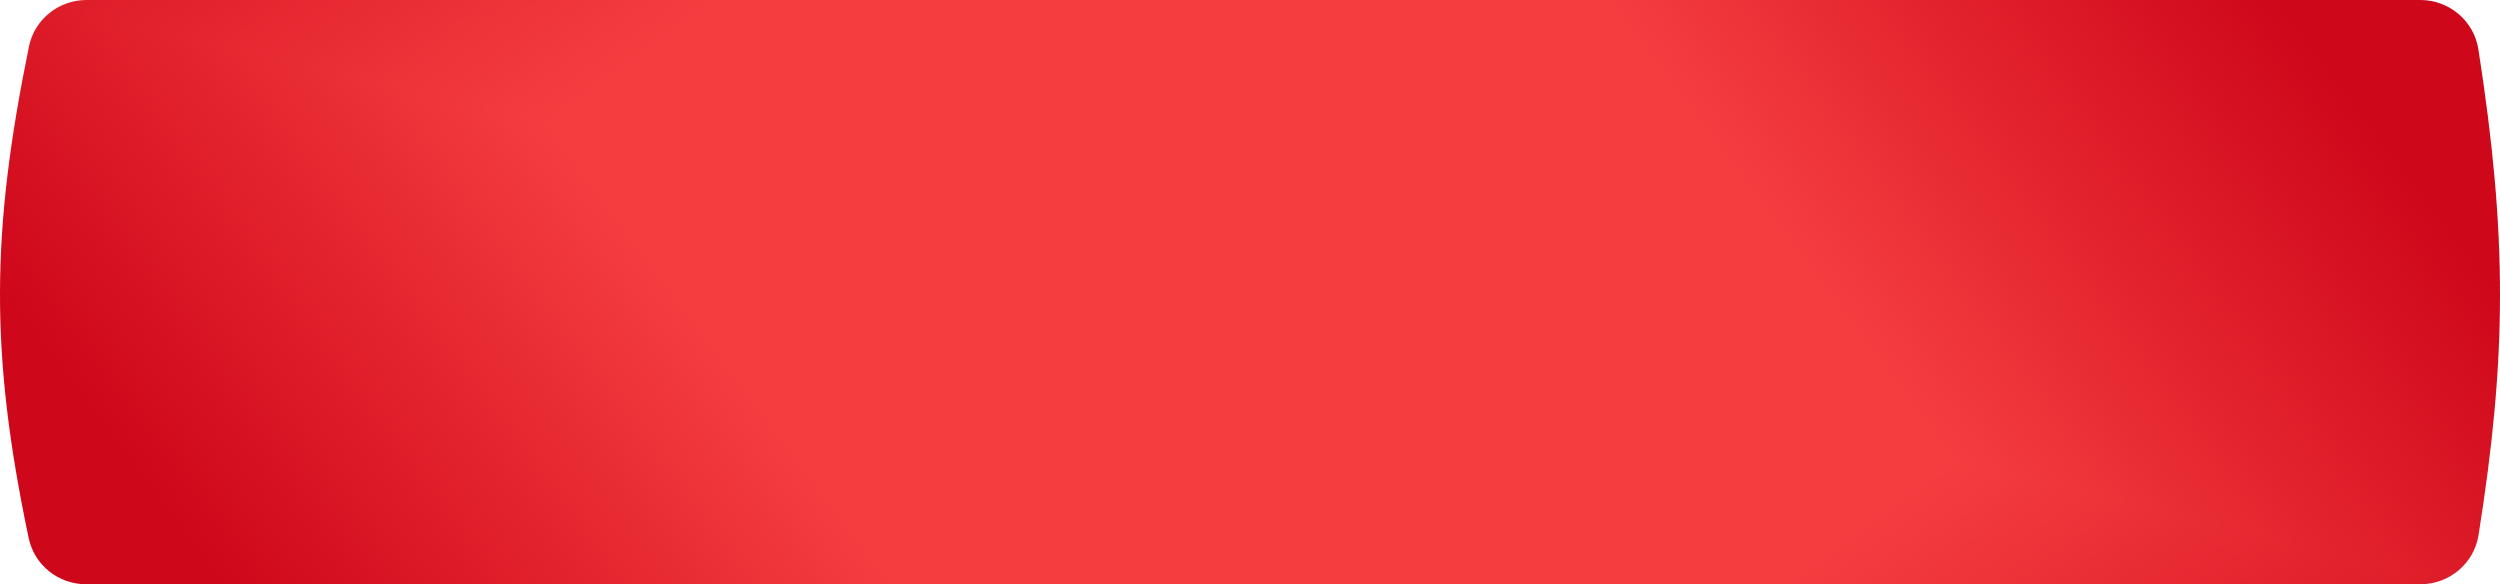 <?xml version="1.0" encoding="UTF-8"?> <svg xmlns="http://www.w3.org/2000/svg" width="368" height="86" viewBox="0 0 368 86" fill="none"><g clip-path="url(#paint0_diamond_2530_248_clip_path)" data-figma-skip-parse="true"><g transform="matrix(0.225 0.054 -0.013 0.228 184 43)"><rect x="0" y="0" width="821.503" height="381.107" fill="url(#paint0_diamond_2530_248)" opacity="1" shape-rendering="crispEdges"></rect><rect x="0" y="0" width="821.503" height="381.107" transform="scale(1 -1)" fill="url(#paint0_diamond_2530_248)" opacity="1" shape-rendering="crispEdges"></rect><rect x="0" y="0" width="821.503" height="381.107" transform="scale(-1 1)" fill="url(#paint0_diamond_2530_248)" opacity="1" shape-rendering="crispEdges"></rect><rect x="0" y="0" width="821.503" height="381.107" transform="scale(-1)" fill="url(#paint0_diamond_2530_248)" opacity="1" shape-rendering="crispEdges"></rect></g></g><path d="M4.262 6.849C5.081 2.843 8.637 0 12.725 0H356.27C360.521 0 364.167 3.07 364.821 7.27C369.1 34.77 369.012 52.517 364.842 78.762C364.177 82.948 360.537 86 356.298 86H12.665C8.604 86 5.063 83.195 4.226 79.221C-1.515 51.953 -1.313 34.1 4.262 6.849Z" data-figma-gradient-fill="{&quot;type&quot;:&quot;GRADIENT_DIAMOND&quot;,&quot;stops&quot;:[{&quot;color&quot;:{&quot;r&quot;:0.96078431606292725,&quot;g&quot;:0.23921568691730499,&quot;b&quot;:0.25098040699958801,&quot;a&quot;:1.0},&quot;position&quot;:0.45673078298568726},{&quot;color&quot;:{&quot;r&quot;:0.80784314870834351,&quot;g&quot;:0.027450980618596077,&quot;b&quot;:0.10196078568696976,&quot;a&quot;:1.0},&quot;position&quot;:1.0}],&quot;stopsVar&quot;:[{&quot;color&quot;:{&quot;r&quot;:0.96078431606292725,&quot;g&quot;:0.23921568691730499,&quot;b&quot;:0.25098040699958801,&quot;a&quot;:1.0},&quot;position&quot;:0.45673078298568726},{&quot;color&quot;:{&quot;r&quot;:0.80784314870834351,&quot;g&quot;:0.027450980618596077,&quot;b&quot;:0.10196078568696976,&quot;a&quot;:1.0},&quot;position&quot;:1.0}],&quot;transform&quot;:{&quot;m00&quot;:450.06405639648438,&quot;m01&quot;:-25.915895462036133,&quot;m02&quot;:-28.074090957641602,&quot;m10&quot;:107.16770935058594,&quot;m11&quot;:455.08654785156250,&quot;m12&quot;:-238.12712097167969},&quot;opacity&quot;:1.0,&quot;blendMode&quot;:&quot;NORMAL&quot;,&quot;visible&quot;:true}"></path><defs><clipPath id="paint0_diamond_2530_248_clip_path"><path d="M4.262 6.849C5.081 2.843 8.637 0 12.725 0H356.27C360.521 0 364.167 3.07 364.821 7.27C369.1 34.77 369.012 52.517 364.842 78.762C364.177 82.948 360.537 86 356.298 86H12.665C8.604 86 5.063 83.195 4.226 79.221C-1.515 51.953 -1.313 34.1 4.262 6.849Z"></path></clipPath><linearGradient id="paint0_diamond_2530_248" x1="0" y1="0" x2="500" y2="500" gradientUnits="userSpaceOnUse"><stop offset="0.457" stop-color="#F53D40"></stop><stop offset="1" stop-color="#CE071A"></stop></linearGradient></defs></svg> 